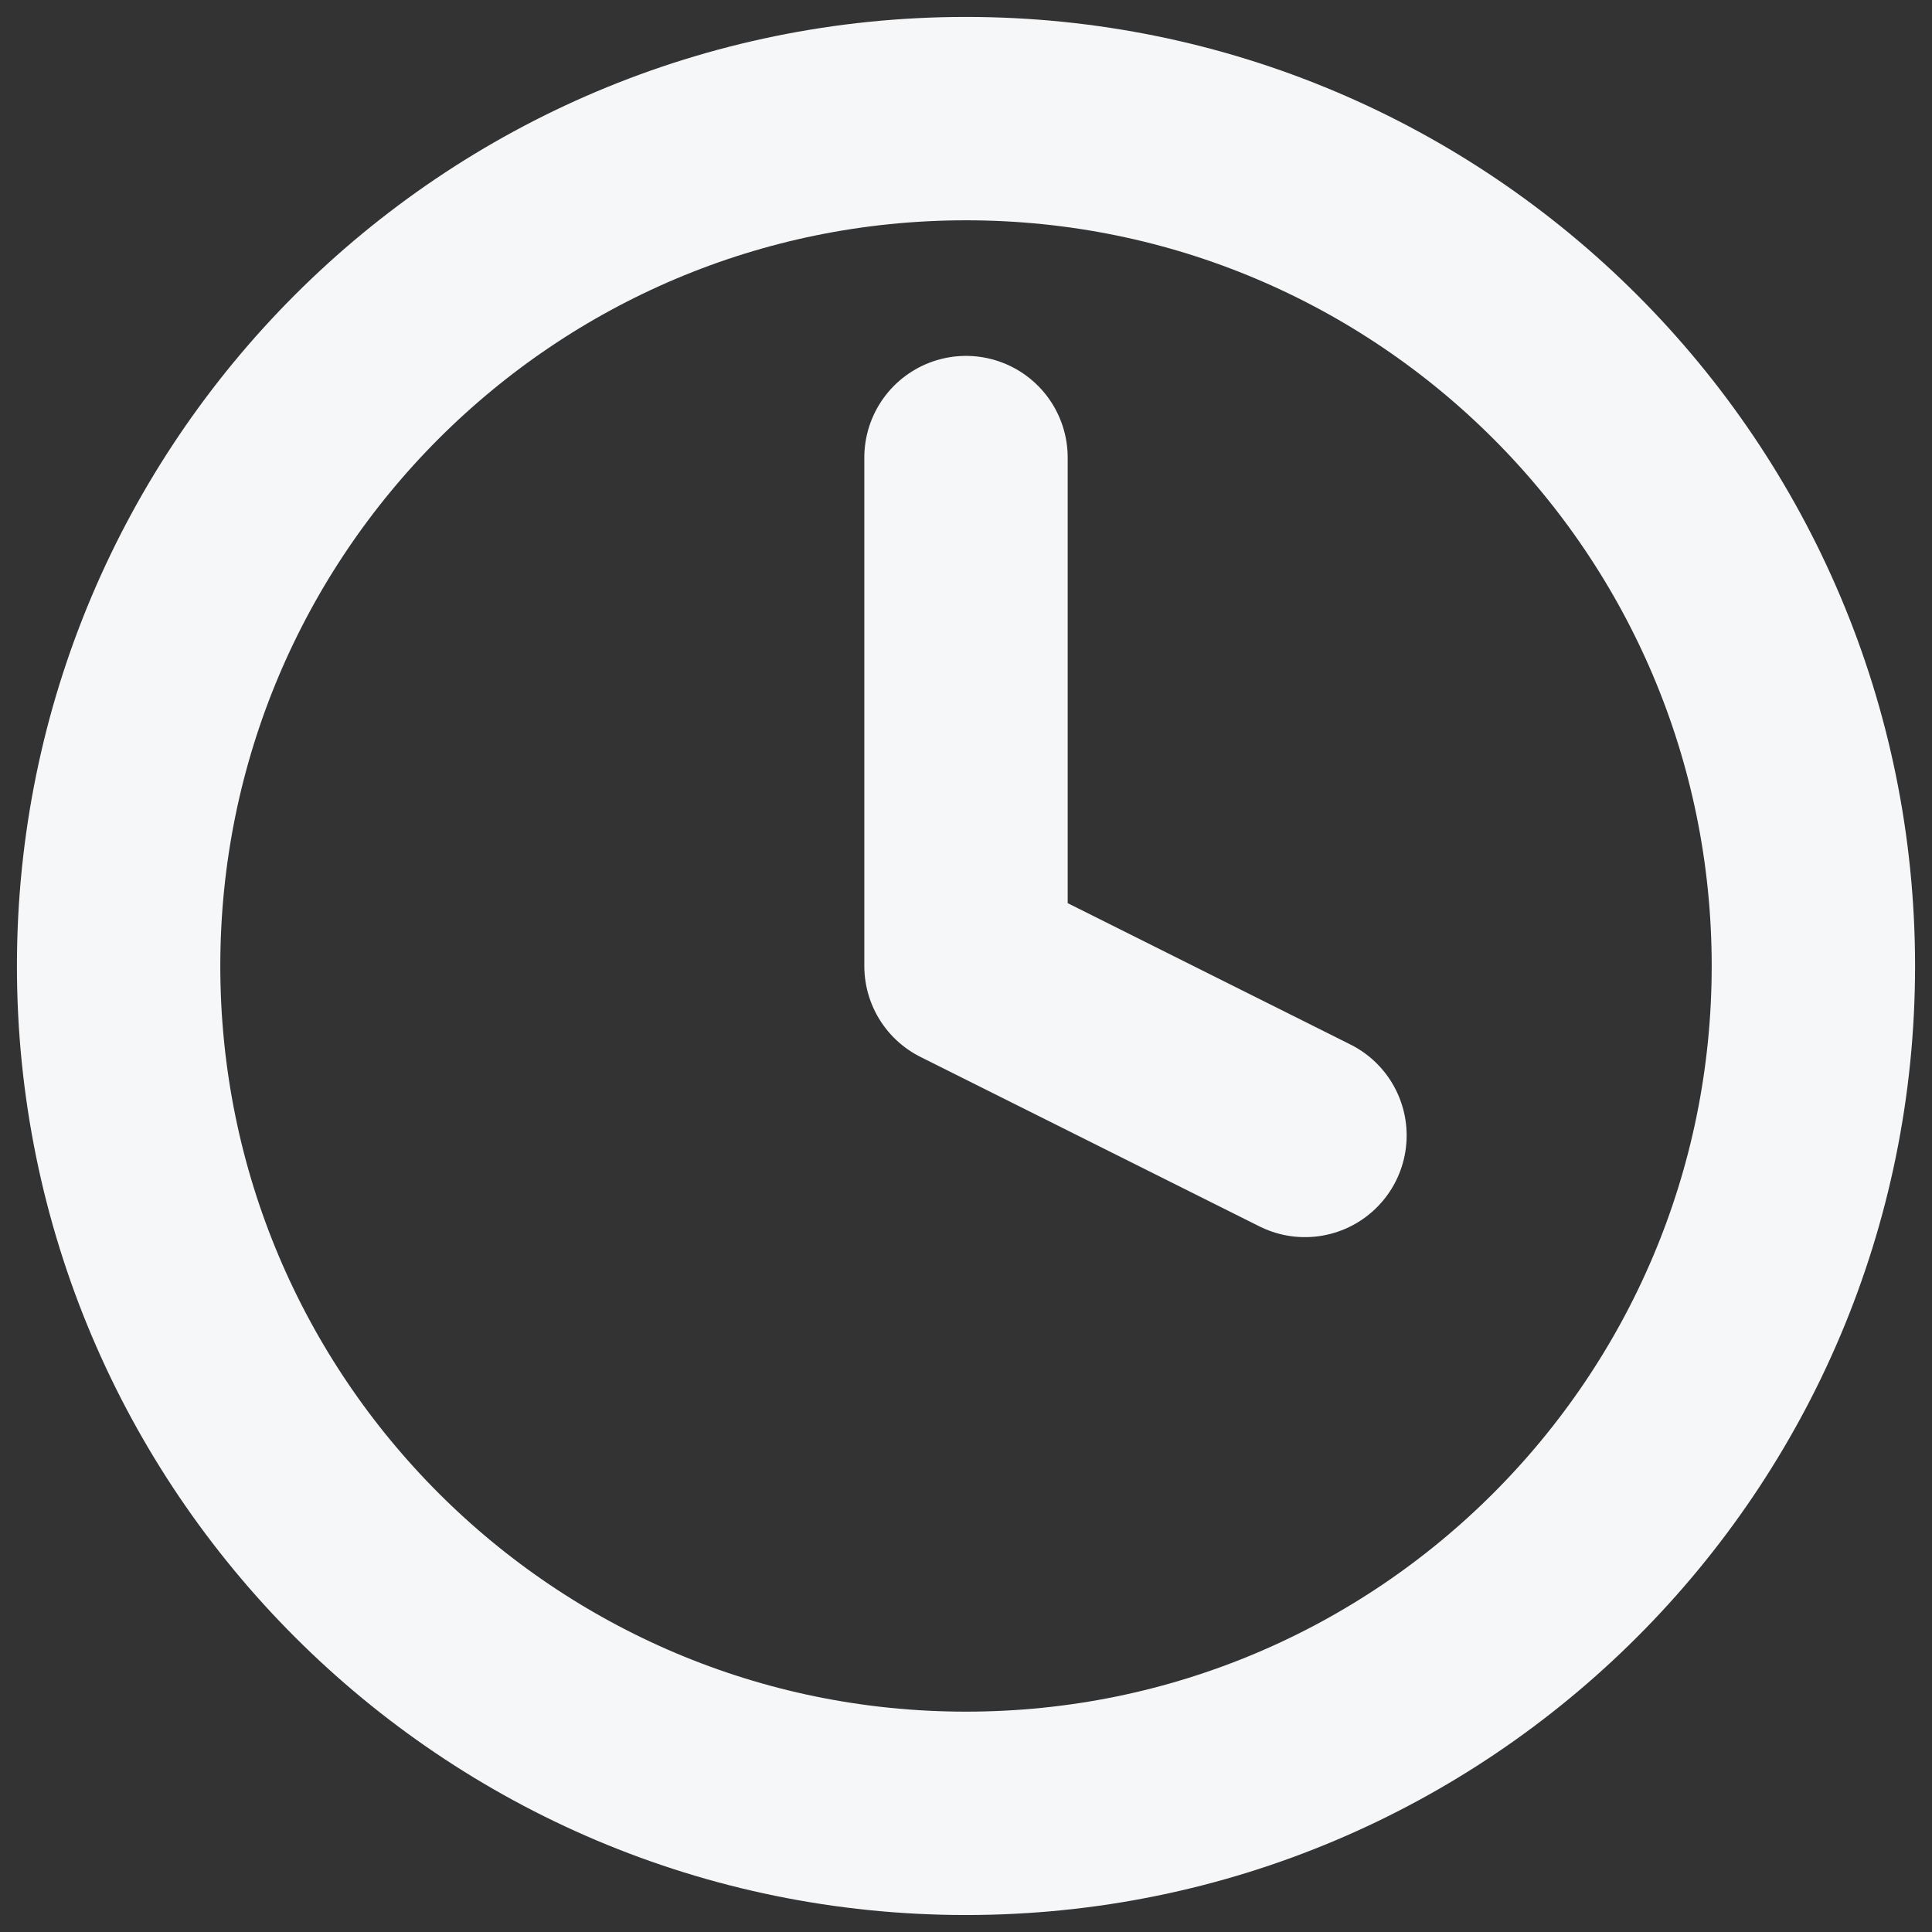 <svg width="38" height="38" viewBox="0 0 38 38" fill="none" xmlns="http://www.w3.org/2000/svg">
<rect x="0" y="0" width="38" height="38" fill="#333333" stroke="none"/>
<path d="M19 9V19L25.667 22.333M35.667 19C35.667 28.204 28.205 35.666 19 35.666C9.795 35.666 2.333 28.204 2.333 19C2.333 9.795 9.795 2.333 19 2.333C28.205 2.333 35.667 9.795 35.667 19Z" stroke="#F5F7F9" stroke-width="4" stroke-linecap="round" stroke-linejoin="round"/>
</svg>
